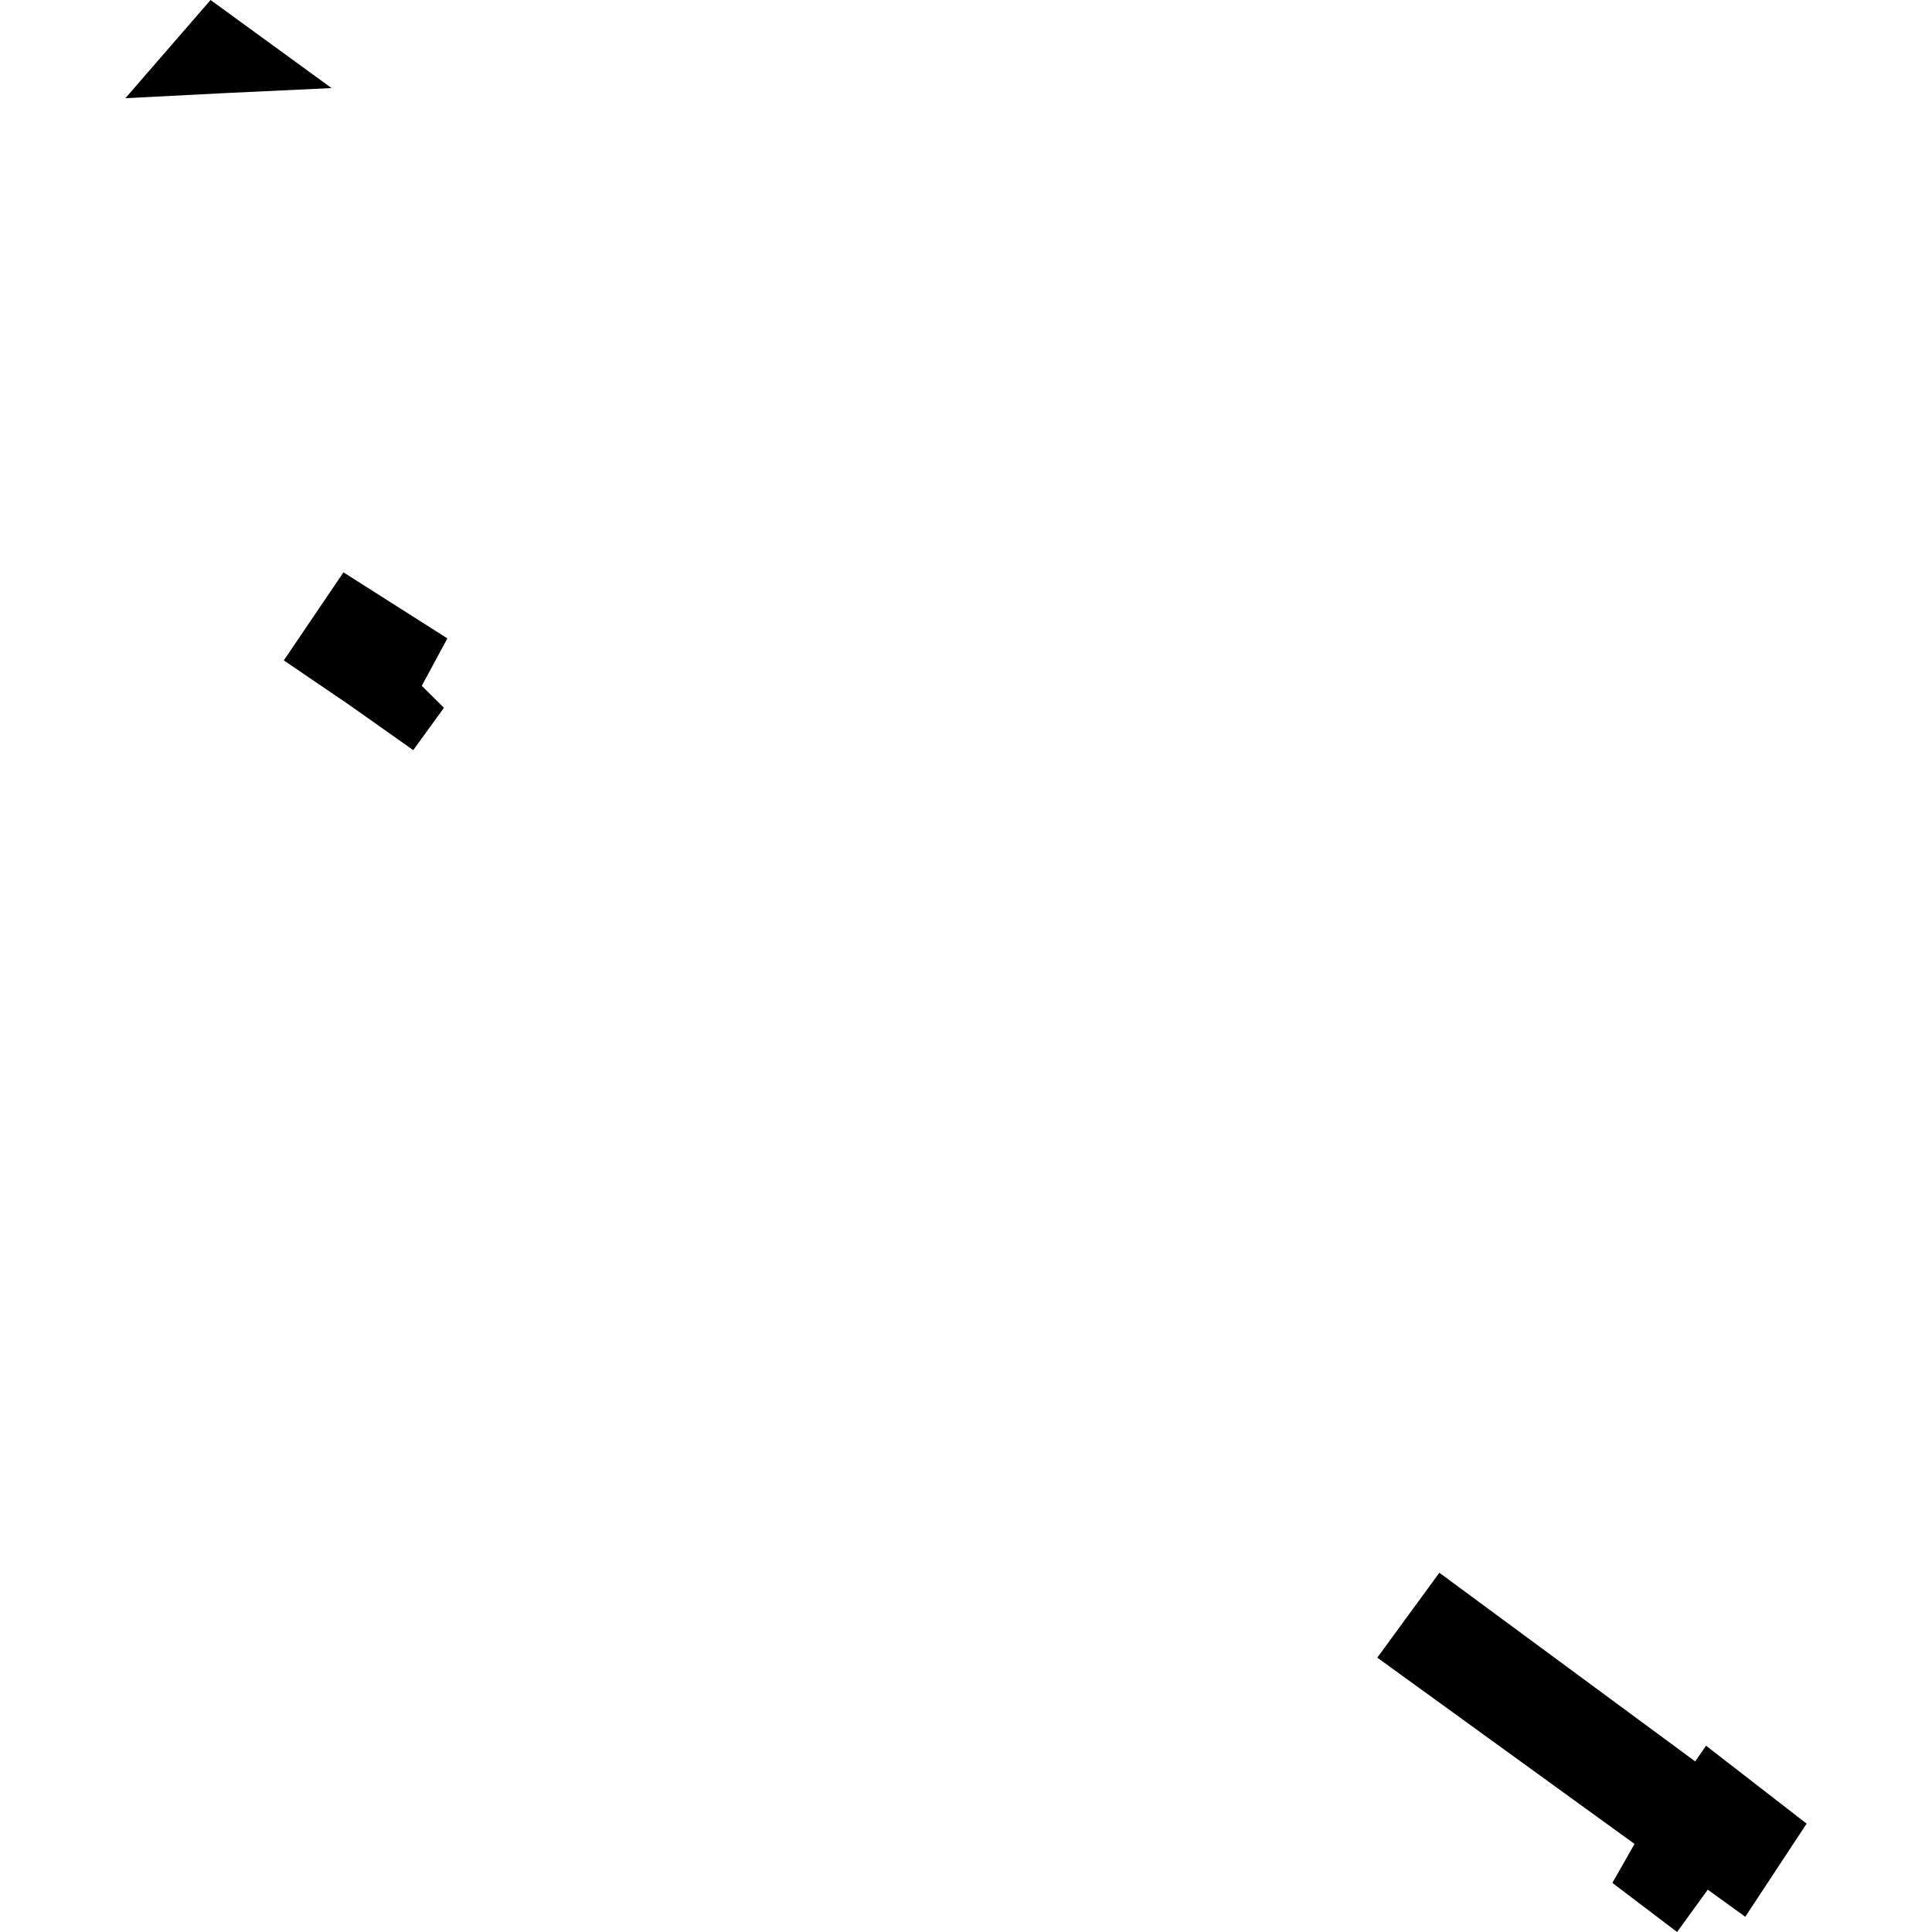 <?xml version="1.0" encoding="utf-8" standalone="no"?>
<!DOCTYPE svg PUBLIC "-//W3C//DTD SVG 1.1//EN"
  "http://www.w3.org/Graphics/SVG/1.1/DTD/svg11.dtd">
<!-- Created with matplotlib (https://matplotlib.org/) -->
<svg height="288pt" version="1.1" viewBox="0 0 288 288" width="288pt" xmlns="http://www.w3.org/2000/svg" xmlns:xlink="http://www.w3.org/1999/xlink">
 <defs>
  <style type="text/css">
*{stroke-linecap:butt;stroke-linejoin:round;}
  </style>
 </defs>
 <g id="figure_1">
  <g id="patch_1">
   <path d="M 0 288 
L 288 288 
L 288 0 
L 0 0 
z
" style="fill:none;opacity:0;"/>
  </g>
  <g id="axes_1">
   <g id="PatchCollection_1">
    <path clip-path="url(#pfe74732cc8)" d="M 205.311 247.102 
L 243.658 274.872 
L 240.353 280.679 
L 250.001 288 
L 254.575 281.692 
L 260.162 285.731 
L 269.31 271.848 
L 254.322 260.233 
L 252.702 262.572 
L 214.563 234.447 
L 205.311 247.102 
"/>
    <path clip-path="url(#pfe74732cc8)" d="M 49.426 13.129 
L 31.389 -0 
L 18.69 14.639 
L 33.424 13.884 
L 49.426 13.129 
"/>
    <path clip-path="url(#pfe74732cc8)" d="M 61.603 111.819 
L 66.177 105.511 
L 62.873 102.229 
L 66.689 95.165 
L 51.199 85.318 
L 42.307 98.444 
L 51.955 105.009 
L 61.603 111.819 
"/>
   </g>
  </g>
 </g>
 <defs>
  <clipPath id="pfe74732cc8">
   <rect height="288" width="250.62" x="18.69" y="0"/>
  </clipPath>
 </defs>
</svg>
